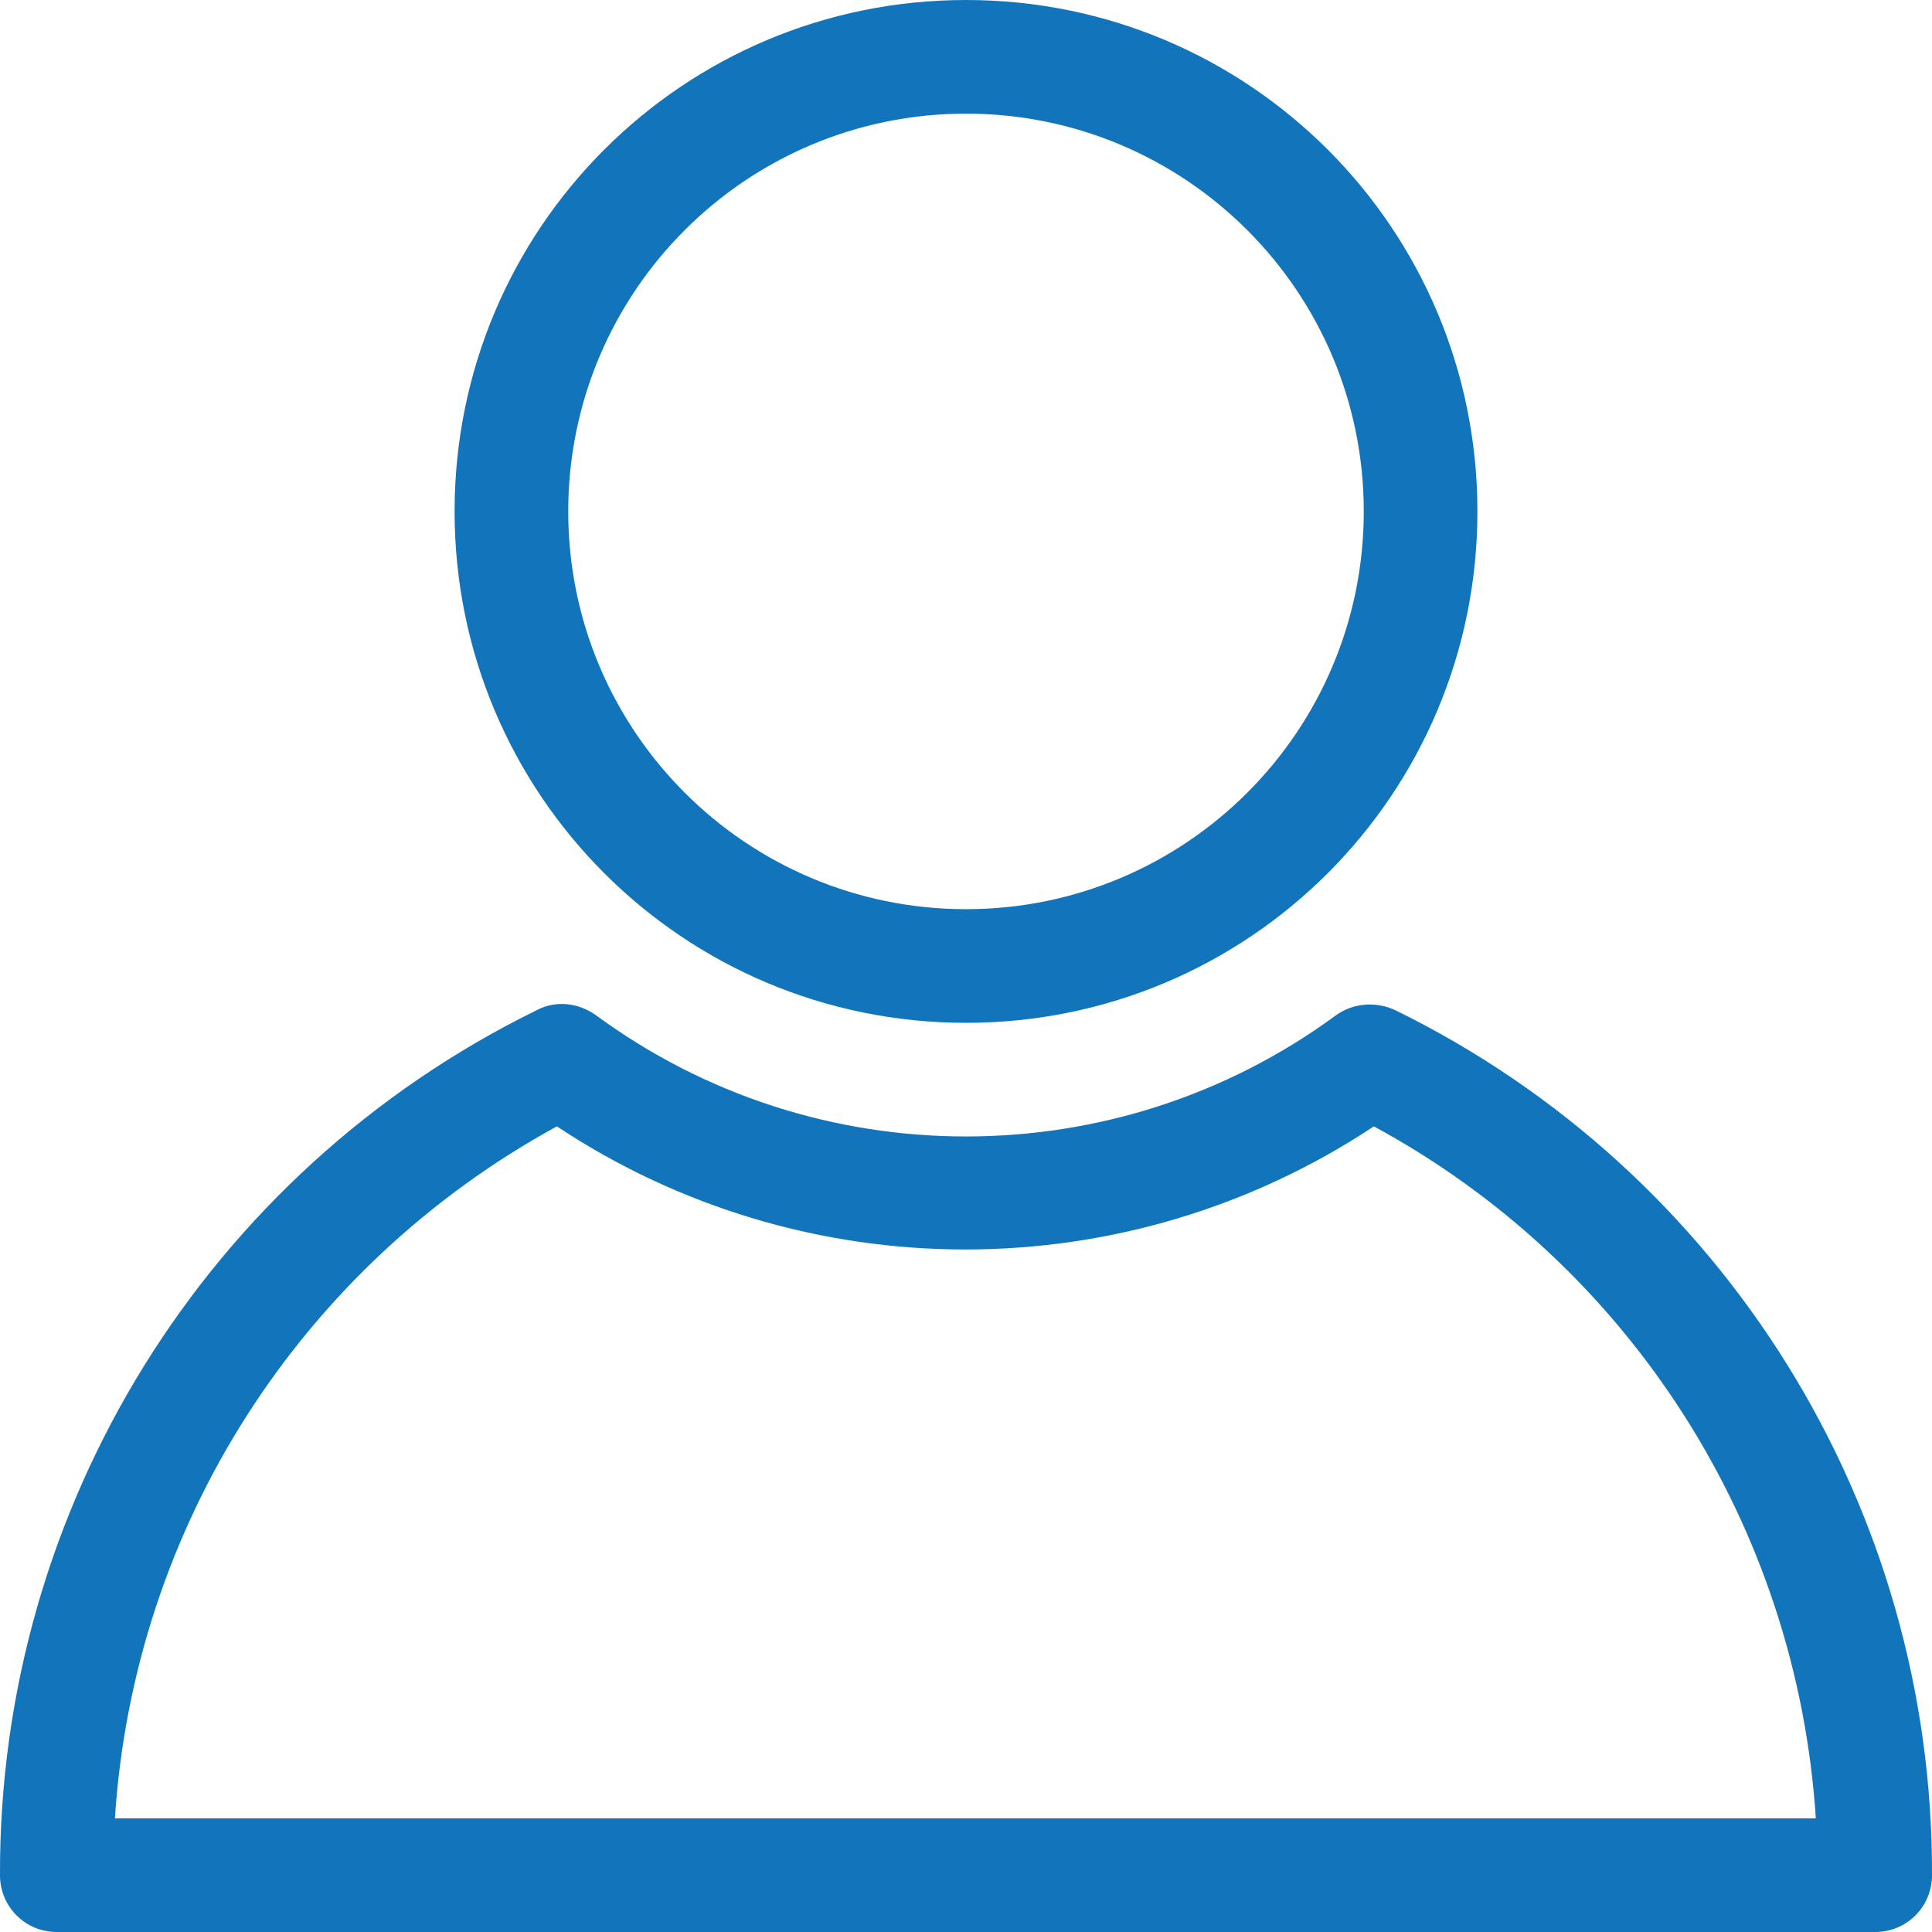 <?xml version="1.0" encoding="utf-8"?>
<!-- Generator: Adobe Illustrator 23.0.6, SVG Export Plug-In . SVG Version: 6.00 Build 0)  -->
<svg version="1.1" id="Layer_1" xmlns="http://www.w3.org/2000/svg" xmlns:xlink="http://www.w3.org/1999/xlink" x="0px" y="0px"
	 viewBox="0 0 153 153" style="enable-background:new 0 0 153 153;" xml:space="preserve">
<style type="text/css">
	.st0{fill:#1275BC;}
</style>
<title>Asset 4</title>
<g>
	<g id="Layer_1-2">
		<path class="st0" d="M76.5,81C98.9,81,117,62.9,117,40.5S98.9,0,76.5,0S36,18.1,36,40.5C36,62.9,54.1,81,76.5,81z M76.5,9
			C93.9,9,108,23.1,108,40.5S93.9,72,76.5,72S45,57.9,45,40.5C45,23.1,59.1,9,76.5,9z"/>
		<path class="st0" d="M110.5,80c-1.5-0.7-3.3-0.6-4.7,0.4c-17.4,12.8-41.2,12.8-58.6,0c-1.4-1-3.2-1.2-4.7-0.4
			C16.4,92.8-0.1,119.4,0,148.5c0,2.5,2,4.5,4.5,4.5c0,0,0,0,0,0h144c2.5,0,4.5-2,4.5-4.5c0,0,0,0,0,0
			C153.1,119.4,136.6,92.8,110.5,80z M9.1,144c1.5-23.1,14.7-43.7,35-54.8c19.6,13,45.1,13,64.7,0c20.3,11,33.5,31.7,35,54.8H9.1z"
			/>
	</g>
</g>
</svg>
